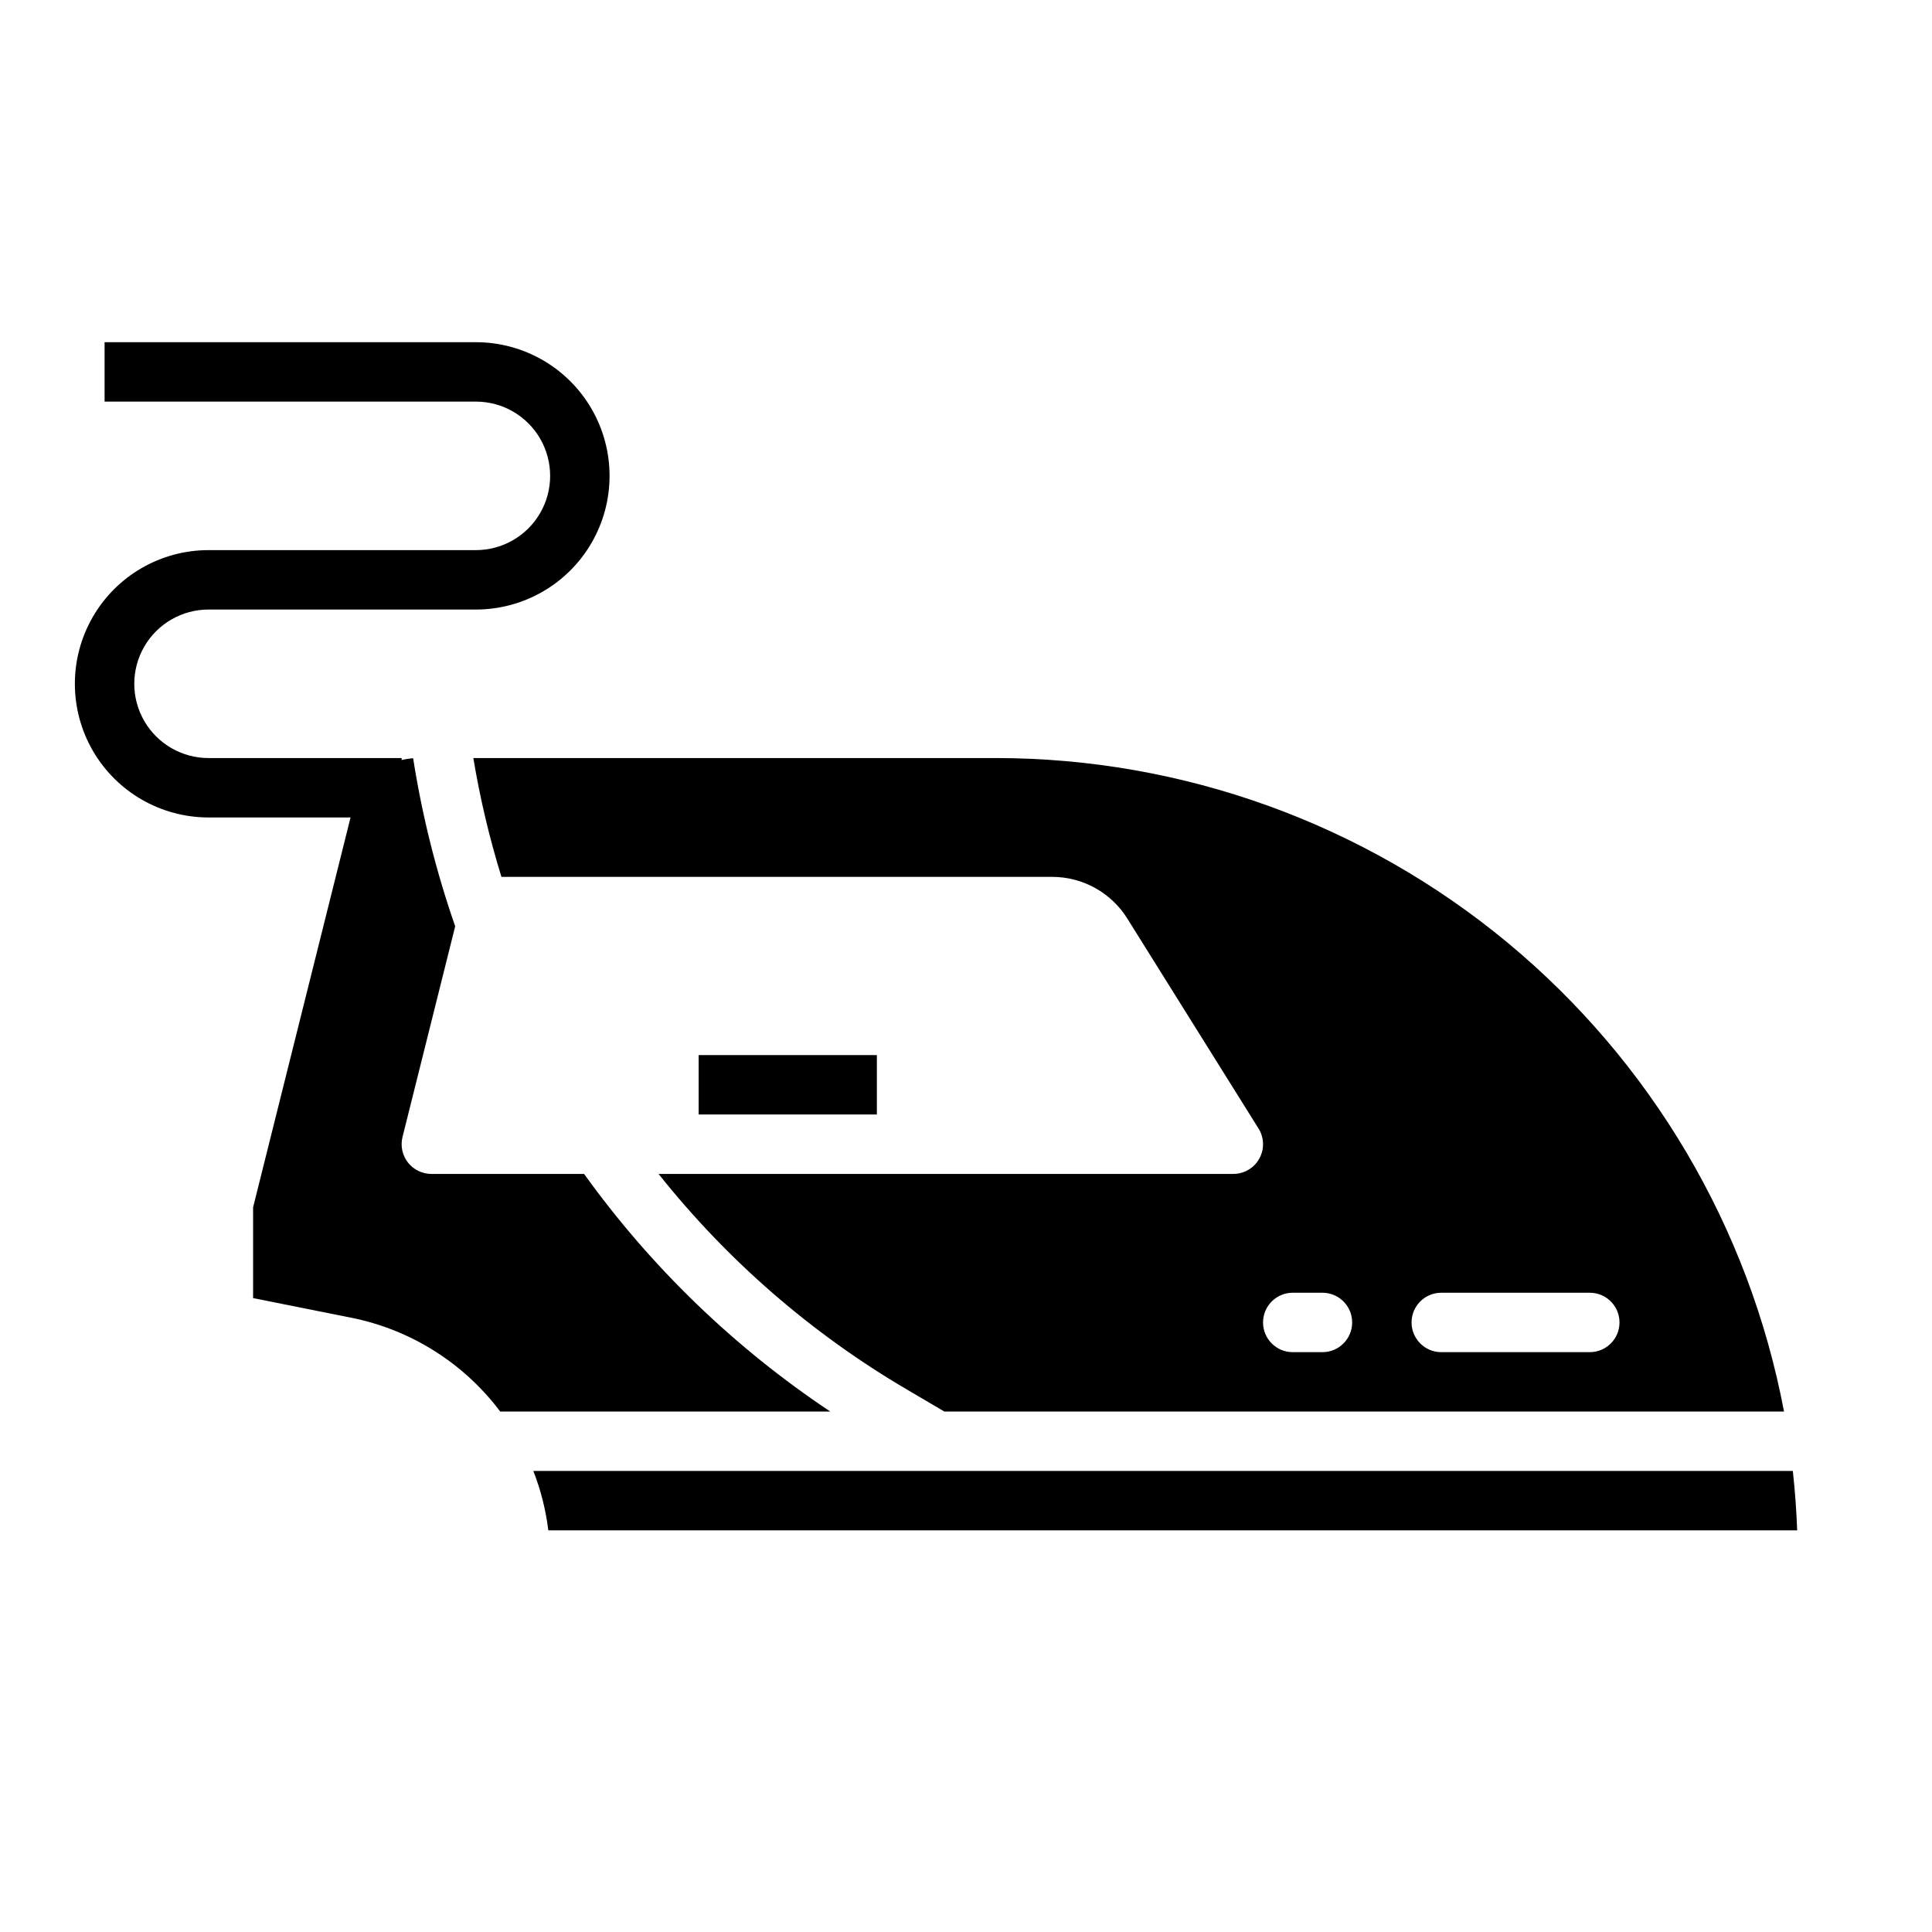 <?xml version="1.0" encoding="UTF-8"?>
<!-- Uploaded to: ICON Repo, www.svgrepo.com, Generator: ICON Repo Mixer Tools -->
<svg fill="#000000" width="800px" height="800px" version="1.1" viewBox="144 144 512 512" xmlns="http://www.w3.org/2000/svg">
 <g>
  <path d="m329.15 423.61h47.23v15.742h-47.23z"/>
  <path d="m276.89 376.38h145.87c8.148-0.027 15.727 4.176 20.023 11.098l34.734 55.578h0.004c1.516 2.426 1.598 5.484 0.207 7.988-1.387 2.504-4.023 4.055-6.883 4.055h-152.32c18.254 22.965 40.594 42.352 65.898 57.184l9.84 5.793h222.52c-9.199-48.684-35.105-92.625-73.246-124.25-38.145-31.617-86.129-48.926-135.67-48.938h-138.43c1.77 10.652 4.262 21.172 7.449 31.488zm249.06 110.21h39.363c4.348 0 7.871 3.523 7.871 7.871 0 4.348-3.523 7.875-7.871 7.875h-39.363c-4.348 0-7.871-3.527-7.871-7.875 0-4.348 3.523-7.871 7.871-7.871zm-39.359 0h7.871c4.348 0 7.875 3.523 7.875 7.871 0 4.348-3.527 7.875-7.875 7.875h-7.871c-4.348 0-7.871-3.527-7.871-7.875 0-4.348 3.523-7.871 7.871-7.871z"/>
  <path d="m619.12 533.82h-333.78c1.977 5.059 3.309 10.352 3.969 15.742h330.96c-0.191-5.285-0.578-10.531-1.152-15.742z"/>
  <path d="m298.79 455.1h-40.484c-2.422 0-4.711-1.117-6.203-3.027-1.492-1.91-2.019-4.402-1.434-6.754l13.961-55.844v0.004c-5.043-14.48-8.773-29.387-11.145-44.535-1.027 0.07-2.051 0.23-3.051 0.477v-0.527h-51.168c-7.031 0-13.527-3.75-17.043-9.84-3.516-6.09-3.516-13.59 0-19.68s10.012-9.84 17.043-9.84h70.848c12.656 0 24.352-6.754 30.68-17.715 6.328-10.957 6.328-24.461 0-35.422-6.328-10.961-18.023-17.711-30.68-17.711h-98.398v15.742h98.398c7.031 0 13.527 3.75 17.043 9.84 3.516 6.09 3.516 13.59 0 19.68-3.516 6.09-10.012 9.84-17.043 9.84h-70.848c-12.656 0-24.352 6.754-30.68 17.715-6.328 10.957-6.328 24.461 0 35.422 6.328 10.961 18.023 17.711 30.68 17.711h37.633l-25.824 103.31v24.066l26.074 5.215v-0.004c15.746 3.168 29.773 12.016 39.418 24.855h87.477c-25.363-16.895-47.469-38.227-65.254-62.977z"/>
 </g>
</svg>
